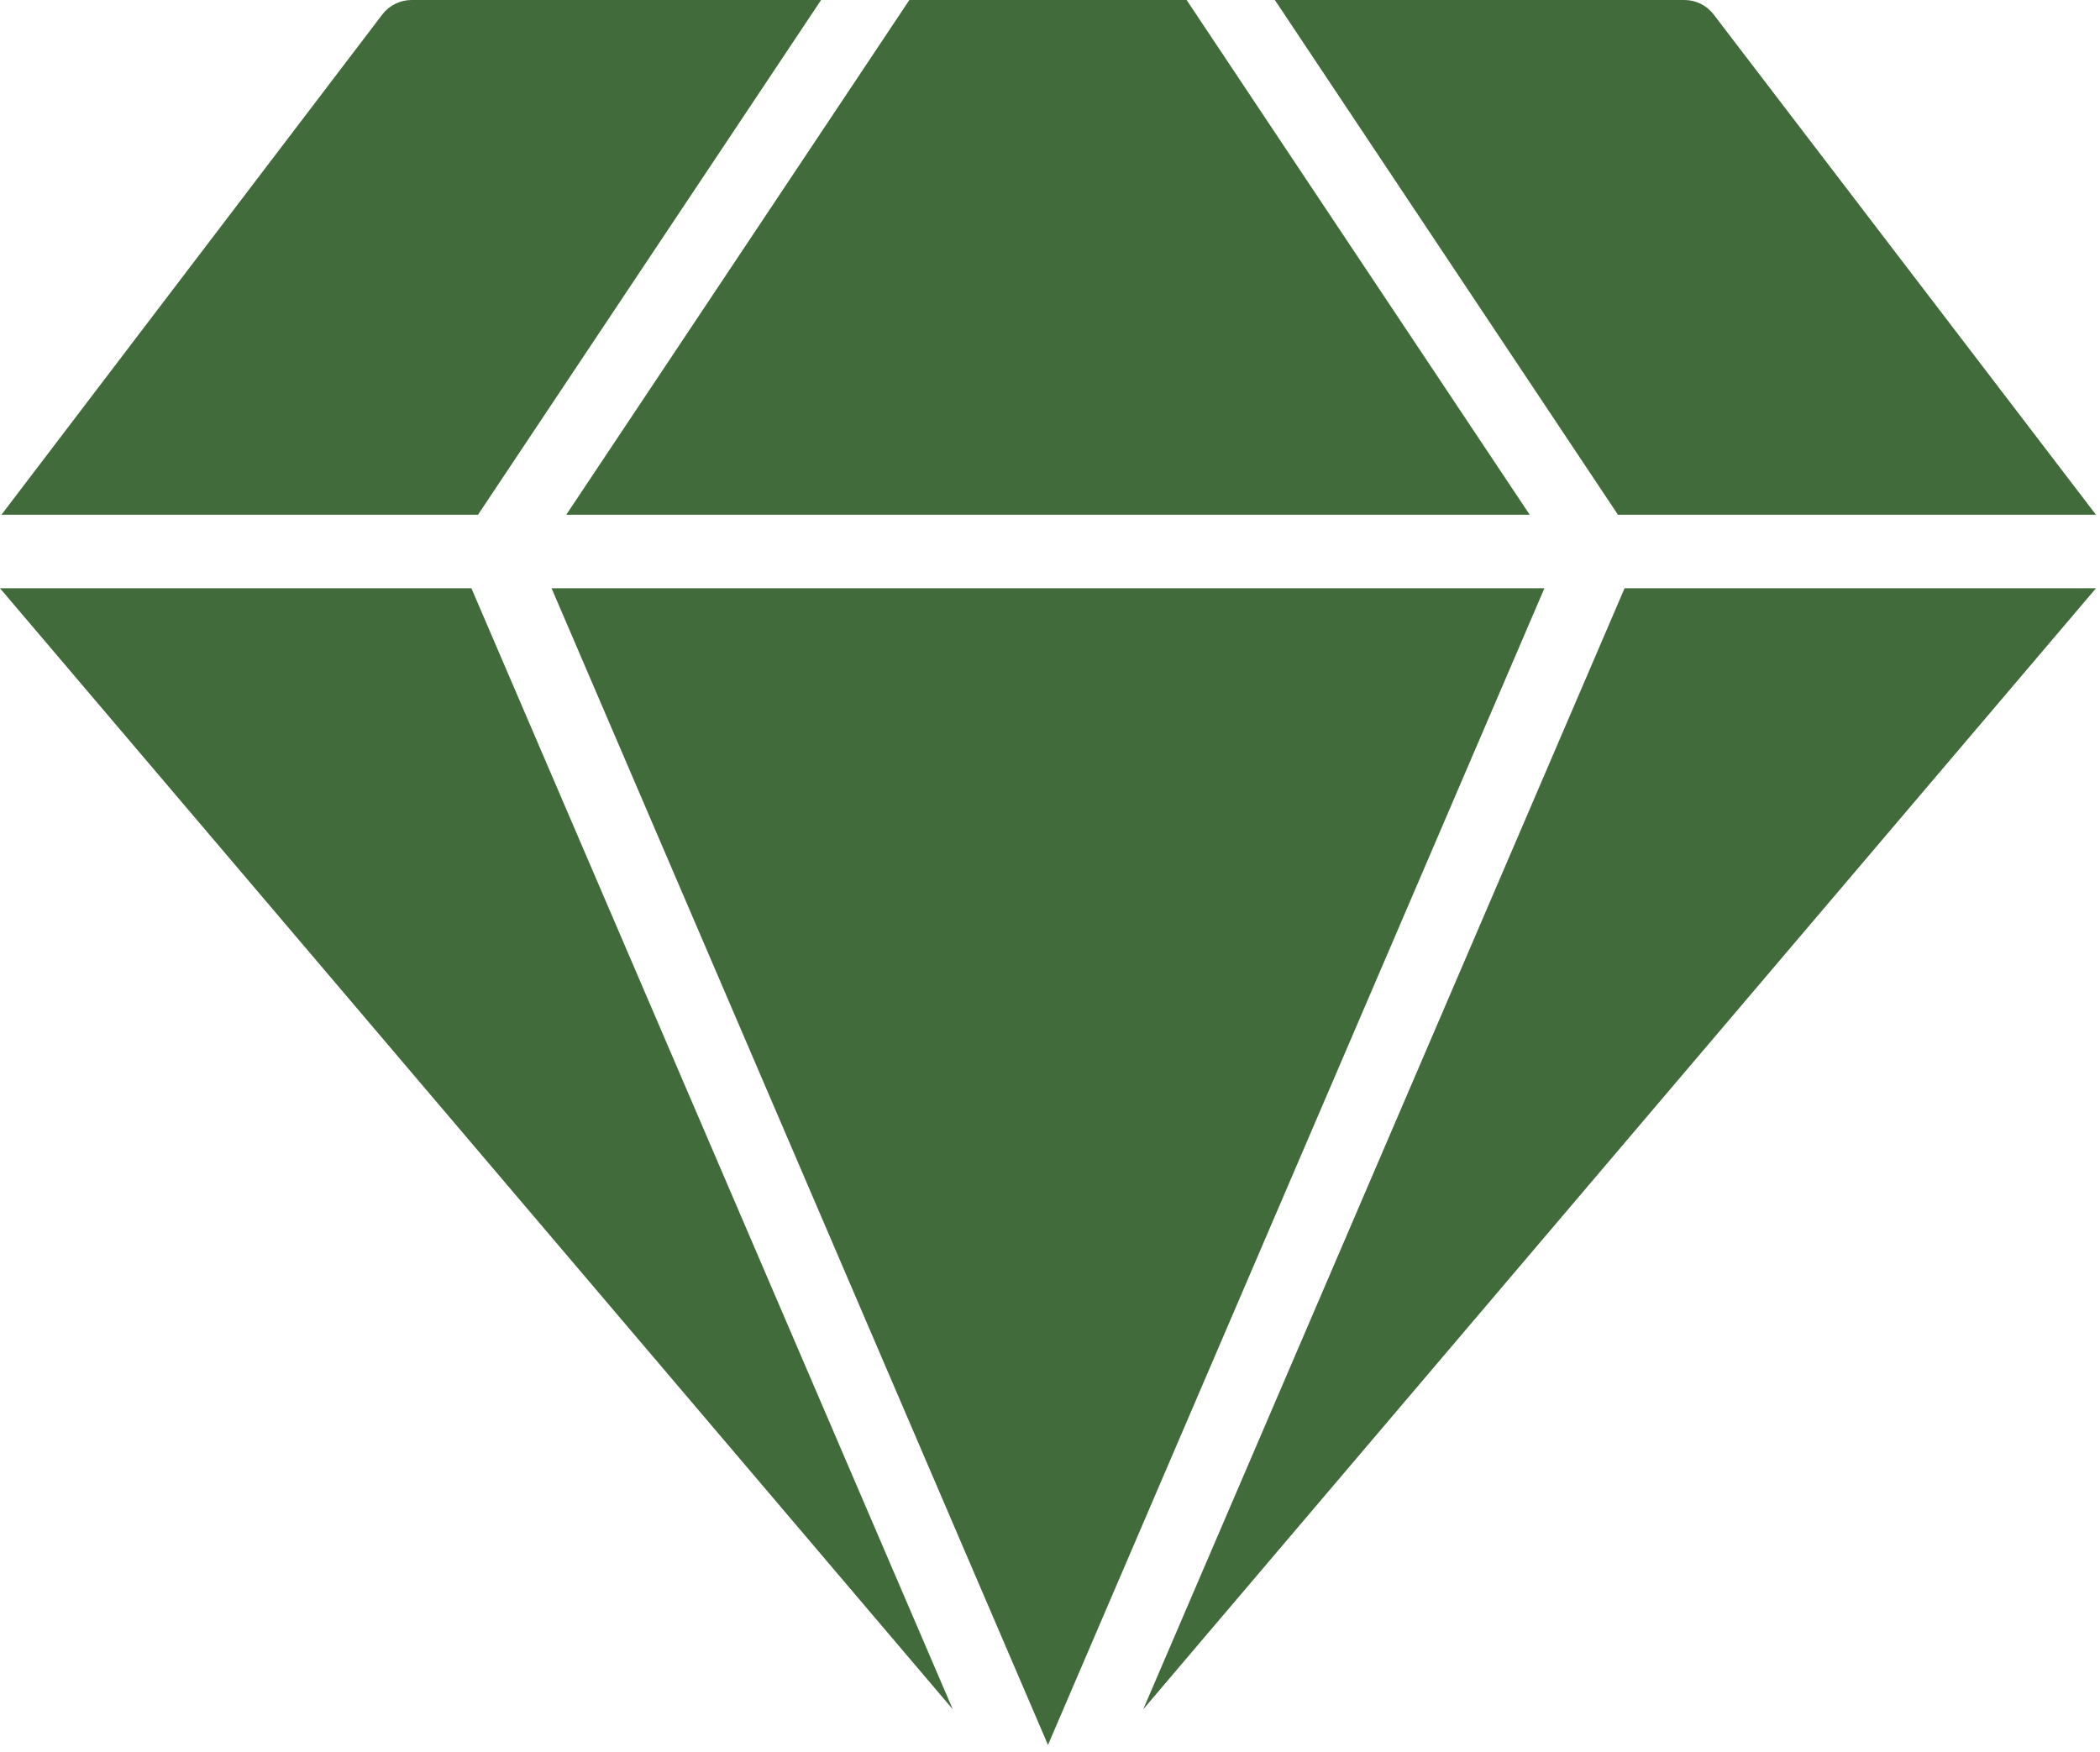 <svg width="169" height="141" viewBox="0 0 169 141" fill="none" xmlns="http://www.w3.org/2000/svg">
<path d="M76.674 137.575L37.937 47.348H0L76.674 137.575Z" fill="#416B3A"/>
<path d="M123.104 41.429L95.495 0H73.182L45.572 41.429H123.104Z" fill="#416B3A"/>
<path d="M124.288 47.348H44.389L84.338 140.445L124.288 47.348Z" fill="#416B3A"/>
<path d="M130.739 47.348L92.003 137.575L168.677 47.348H130.739Z" fill="#416B3A"/>
<path d="M38.47 41.429L66.079 0H33.114C32.662 0.001 32.216 0.106 31.811 0.306C31.405 0.506 31.052 0.796 30.776 1.154L0.118 41.429H38.47ZM130.206 41.429H168.676L137.9 1.154C137.624 0.796 137.27 0.506 136.865 0.306C136.46 0.106 136.014 0.001 135.562 0H102.596L130.206 41.429Z" fill="#416B3A"/>
</svg>
